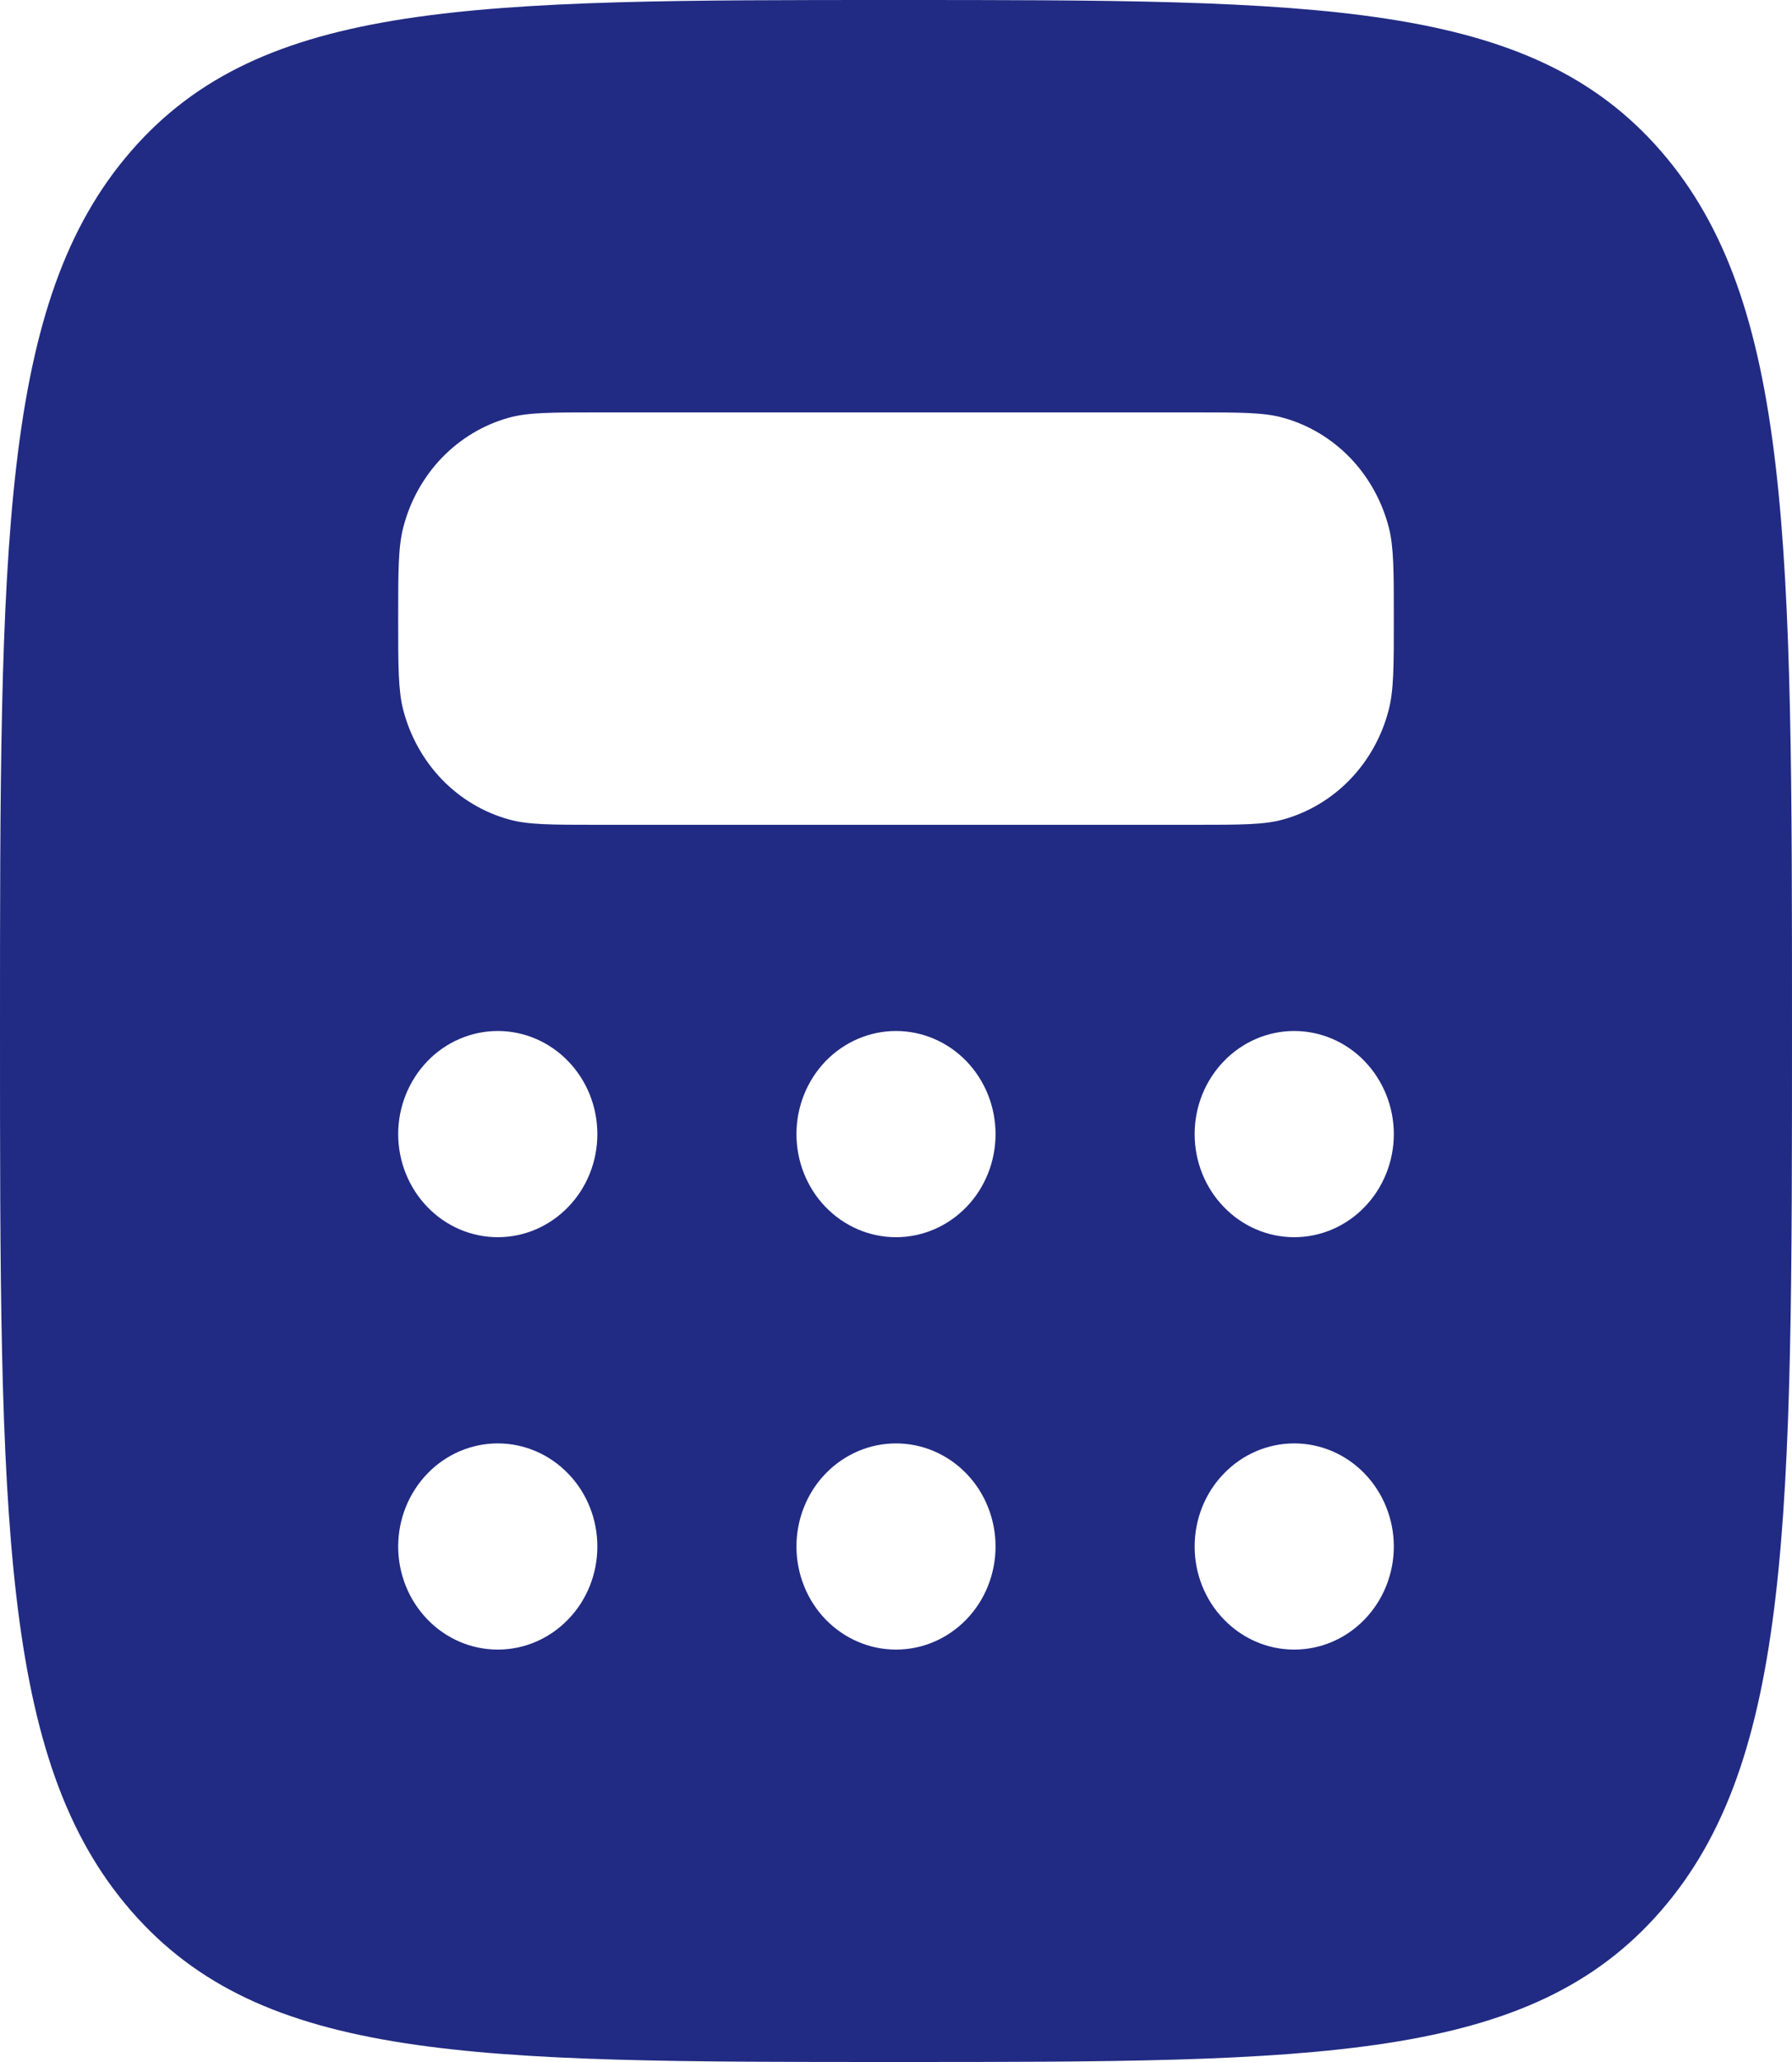 <svg width="20" height="23" viewBox="0 0 20 23" fill="none" xmlns="http://www.w3.org/2000/svg">
<path fill-rule="evenodd" clip-rule="evenodd" d="M10 23C5.286 23 2.929 23 1.464 21.315C-2.38419e-07 19.633 0 16.921 0 11.5C0 6.079 -2.38419e-07 3.368 1.464 1.684C2.929 -0.001 5.287 2.13777e-09 10 2.13777e-09C14.713 2.13777e-09 17.071 0 18.536 1.684C20 3.369 20 6.079 20 11.5C20 16.921 20 19.632 18.536 21.315C17.071 22.999 14.713 23 10 23ZM13.333 4.6H6.667C6.15 4.6 5.892 4.6 5.68 4.659C5.398 4.737 5.14 4.891 4.933 5.105C4.727 5.319 4.578 5.585 4.502 5.878C4.444 6.1 4.444 6.366 4.444 6.9C4.444 7.434 4.444 7.702 4.501 7.921C4.577 8.213 4.726 8.48 4.932 8.694C5.139 8.908 5.397 9.062 5.679 9.14C5.893 9.2 6.151 9.2 6.667 9.2H13.333C13.85 9.2 14.108 9.2 14.32 9.141C14.602 9.063 14.86 8.909 15.067 8.695C15.273 8.481 15.422 8.215 15.498 7.922C15.556 7.7 15.556 7.434 15.556 6.9C15.556 6.366 15.556 6.098 15.499 5.879C15.423 5.587 15.274 5.32 15.068 5.106C14.861 4.892 14.604 4.738 14.321 4.66C14.108 4.6 13.849 4.6 13.333 4.6ZM6.667 12.65C6.667 12.955 6.55 13.248 6.341 13.463C6.133 13.679 5.85 13.8 5.556 13.8C5.261 13.8 4.978 13.679 4.77 13.463C4.562 13.248 4.444 12.955 4.444 12.65C4.444 12.345 4.562 12.053 4.77 11.837C4.978 11.621 5.261 11.5 5.556 11.5C5.85 11.5 6.133 11.621 6.341 11.837C6.55 12.053 6.667 12.345 6.667 12.65ZM10 13.8C10.295 13.8 10.577 13.679 10.786 13.463C10.994 13.248 11.111 12.955 11.111 12.65C11.111 12.345 10.994 12.053 10.786 11.837C10.577 11.621 10.295 11.5 10 11.5C9.705 11.5 9.423 11.621 9.214 11.837C9.006 12.053 8.889 12.345 8.889 12.65C8.889 12.955 9.006 13.248 9.214 13.463C9.423 13.679 9.705 13.8 10 13.8ZM15.556 12.65C15.556 12.955 15.438 13.248 15.23 13.463C15.022 13.679 14.739 13.8 14.444 13.8C14.15 13.8 13.867 13.679 13.659 13.463C13.45 13.248 13.333 12.955 13.333 12.65C13.333 12.345 13.45 12.053 13.659 11.837C13.867 11.621 14.15 11.5 14.444 11.5C14.739 11.5 15.022 11.621 15.23 11.837C15.438 12.053 15.556 12.345 15.556 12.65ZM14.444 18.4C14.739 18.4 15.022 18.279 15.23 18.063C15.438 17.848 15.556 17.555 15.556 17.25C15.556 16.945 15.438 16.652 15.23 16.437C15.022 16.221 14.739 16.1 14.444 16.1C14.15 16.1 13.867 16.221 13.659 16.437C13.45 16.652 13.333 16.945 13.333 17.25C13.333 17.555 13.45 17.848 13.659 18.063C13.867 18.279 14.15 18.4 14.444 18.4ZM11.111 17.25C11.111 17.555 10.994 17.848 10.786 18.063C10.577 18.279 10.295 18.4 10 18.4C9.705 18.4 9.423 18.279 9.214 18.063C9.006 17.848 8.889 17.555 8.889 17.25C8.889 16.945 9.006 16.652 9.214 16.437C9.423 16.221 9.705 16.1 10 16.1C10.295 16.1 10.577 16.221 10.786 16.437C10.994 16.652 11.111 16.945 11.111 17.25ZM5.556 18.4C5.85 18.4 6.133 18.279 6.341 18.063C6.55 17.848 6.667 17.555 6.667 17.25C6.667 16.945 6.55 16.652 6.341 16.437C6.133 16.221 5.85 16.1 5.556 16.1C5.261 16.1 4.978 16.221 4.77 16.437C4.562 16.652 4.444 16.945 4.444 17.25C4.444 17.555 4.562 17.848 4.77 18.063C4.978 18.279 5.261 18.4 5.556 18.4Z" fill="#212B83"/>
</svg>
